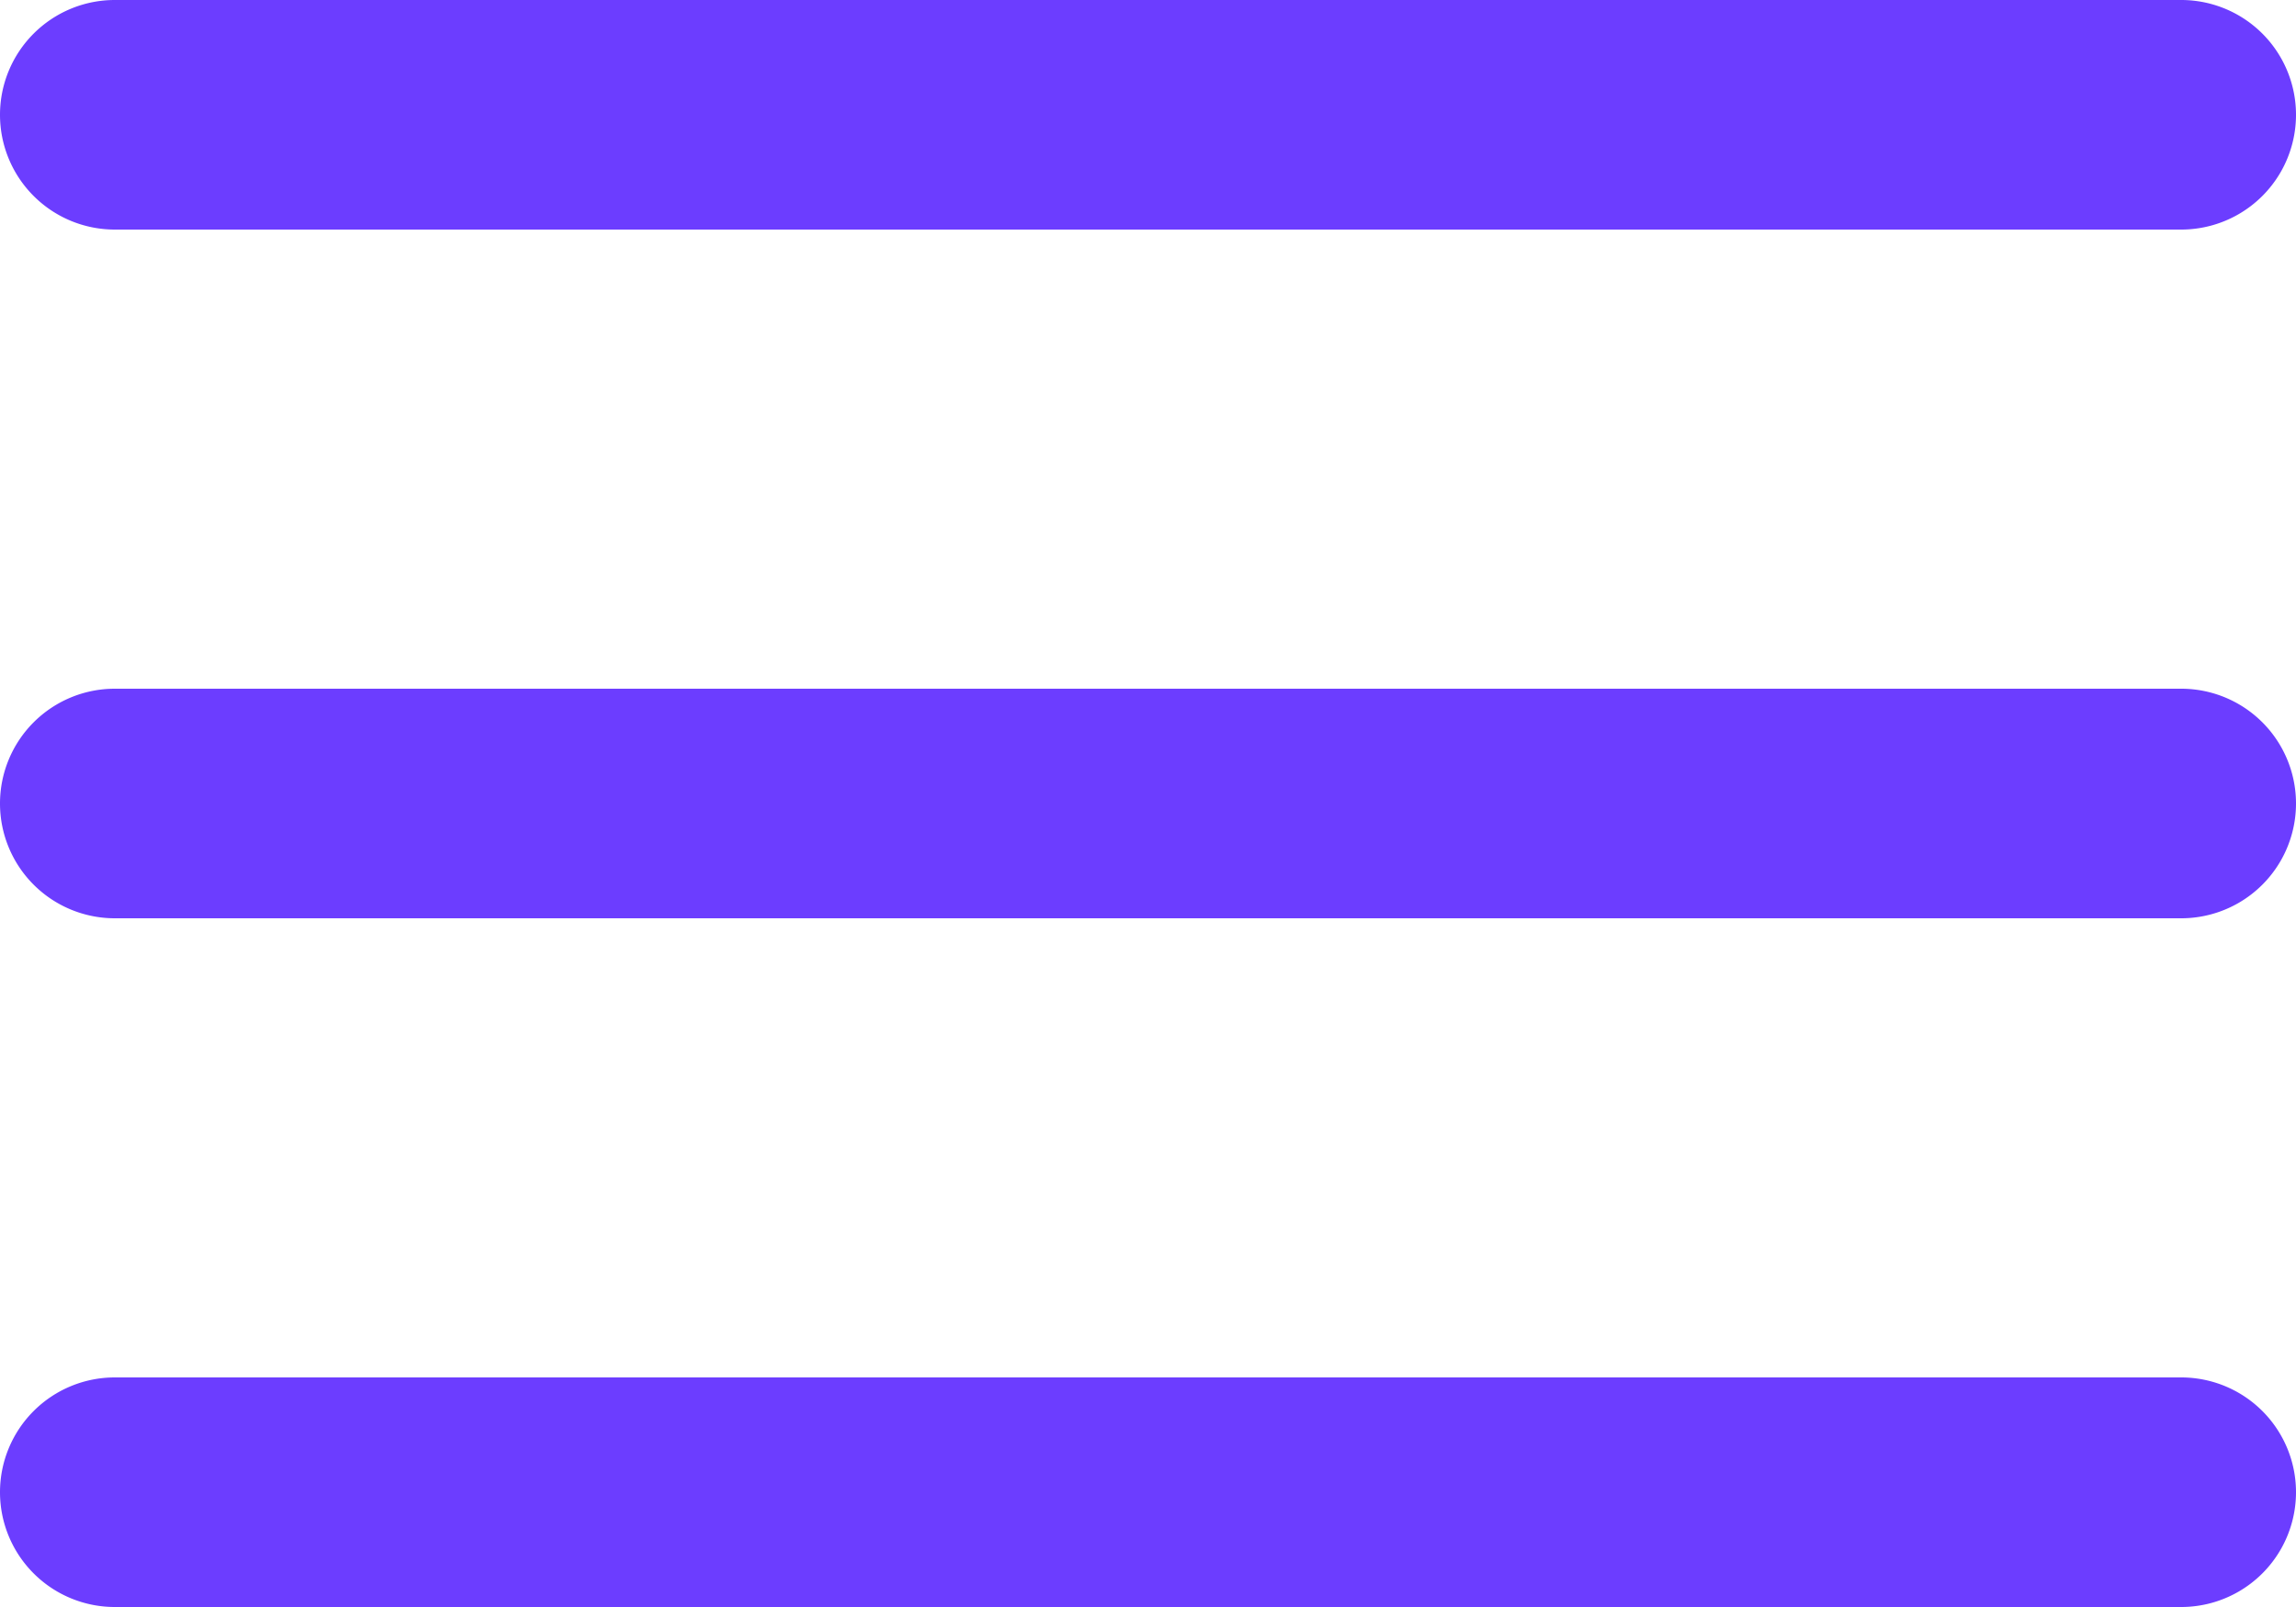 <svg width="20" height="14" fill="none" xmlns="http://www.w3.org/2000/svg"><path d="M0 1a1 1 0 0 1 1-1h18a1 1 0 1 1 0 2H1a1 1 0 0 1-1-1ZM0 7a1 1 0 0 1 1-1h18a1 1 0 1 1 0 2H1a1 1 0 0 1-1-1ZM0 13a1 1 0 0 1 1-1h18a1 1 0 1 1 0 2H1a1 1 0 0 1-1-1Z" fill="#6C3DFF"/></svg>
